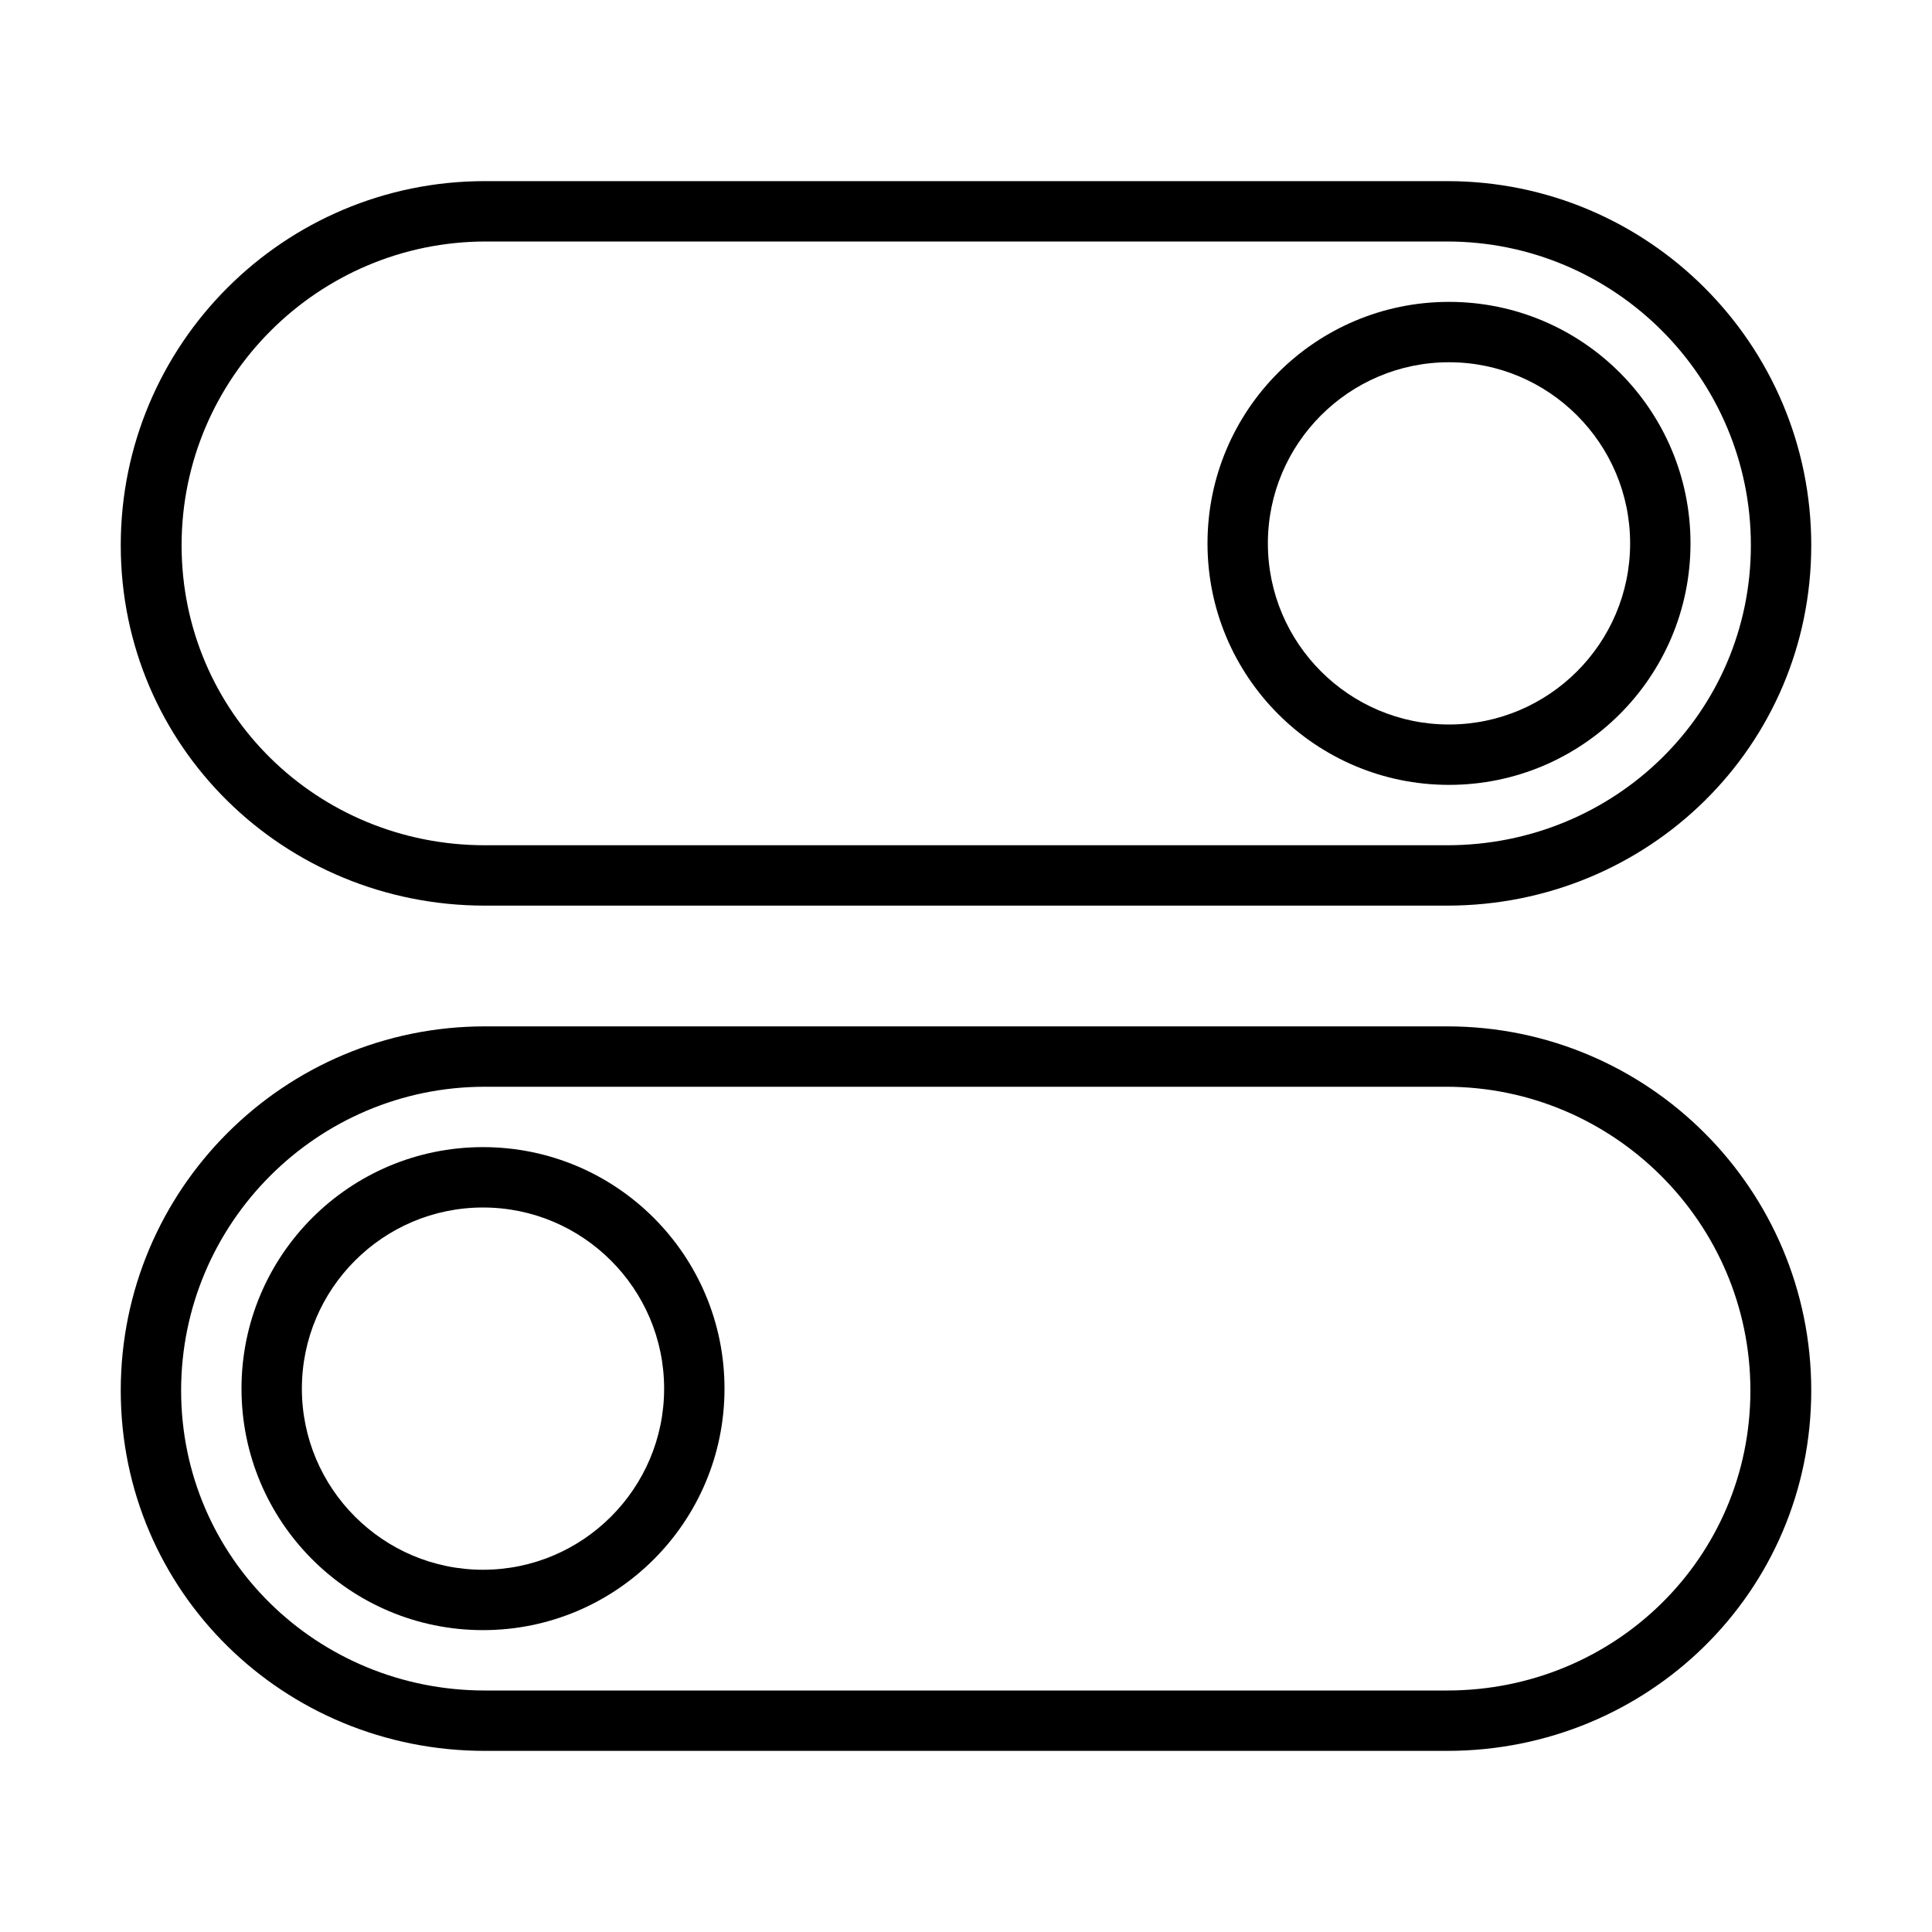 <svg xmlns="http://www.w3.org/2000/svg" width="32" height="32" fill="currentColor" viewBox="0 0 512 512"><path d="M128 320c26.467 0 48 21.533 48 48s-21.533 48-48 48-48-21.533-48-48 21.533-48 48-48m0-16c-35.346 0-64 28.654-64 64s28.654 64 64 64 64-28.653 64-64c0-35.346-28.654-64-64-64"/><path d="M383.25 288c44.388 0 80.625 36.112 80.625 80.5S427.888 448 383.5 448h-255C84.112 448 48 412.888 48 368.5S84.112 288 128.5 288H383m.5-16h-255C75.205 272 32 315.205 32 368.5S75.205 464 128.5 464h255c53.295 0 96.5-42.205 96.5-95.5S436.795 272 383.5 272m.5-176c26.467 0 48 21.533 48 48s-21.533 48-48 48-48-21.533-48-48 21.533-48 48-48m0-16c-35.346 0-64 28.654-64 64s28.654 64 64 64 64-28.653 64-64c0-35.346-28.654-64-64-64"/><path d="M129 64h254.5c44.388 0 80.5 36.112 80.5 80.5S427.888 224 383.5 224h-255c-44.388 0-80.375-35.112-80.375-79.5S84.362 64 128.75 64m-.25-16C75.205 48 32 91.205 32 144.5S75.205 240 128.5 240h255c53.295 0 96.5-42.205 96.5-95.5S436.795 48 383.5 48z"/></svg>